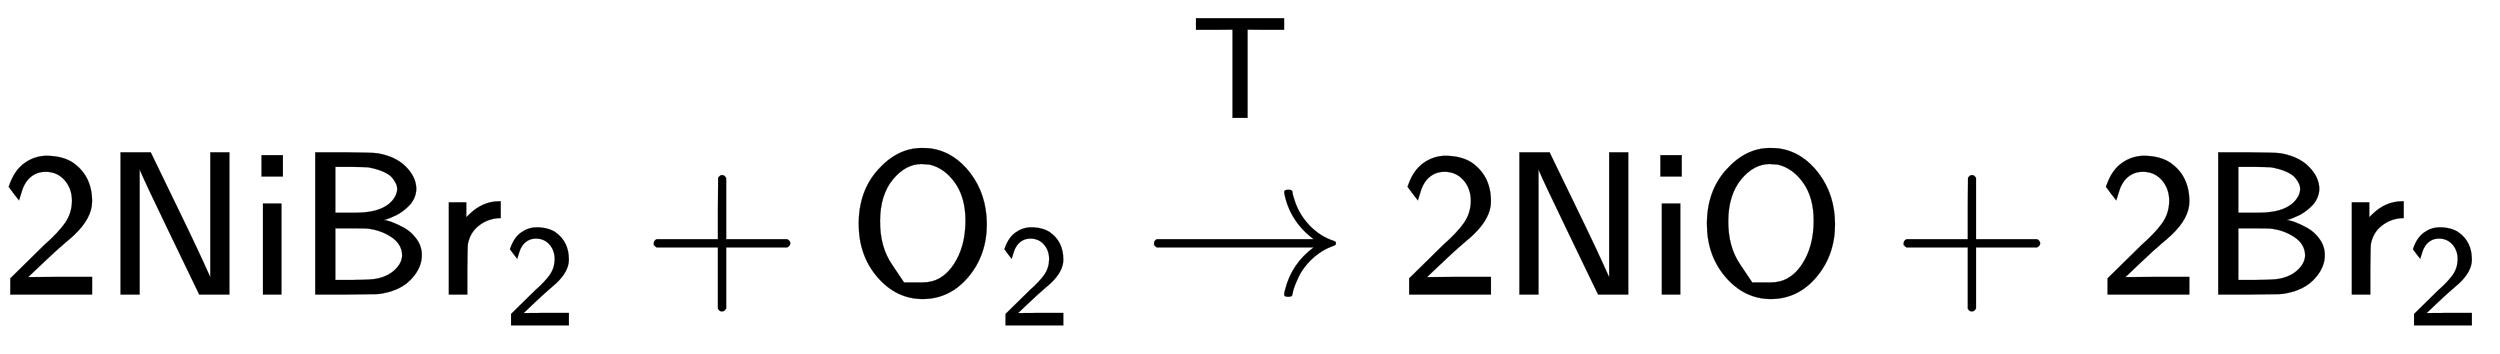 <svg xmlns:xlink="http://www.w3.org/1999/xlink" width="28.332ex" height="4.009ex" style="vertical-align: -0.671ex; margin-top: -0.32ex;" viewBox="0 -1437.2 12198.6 1726.2" role="img" focusable="false" xmlns="http://www.w3.org/2000/svg" aria-labelledby="MathJax-SVG-1-Title">
<title id="MathJax-SVG-1-Title">{\displaystyle {\mathsf {2NiBr_{2}+O_{2}\ {\xrightarrow {T}}\ 2NiO+2Br_{2}}}}</title>
<defs aria-hidden="true">
<path stroke-width="1" id="E1-MJSS-32" d="M222 599Q190 599 166 585T128 550T108 509T97 474T93 459L67 492L42 526L47 539Q72 608 120 642T225 677Q304 677 355 644Q449 579 449 454Q449 373 361 290Q351 280 315 250T199 144Q156 103 137 85L293 86H449V0H50V79L216 242Q284 302 317 349T351 456Q351 517 315 558T222 599Z"></path>
<path stroke-width="1" id="E1-MJSS-4E" d="M88 0V694H235L252 659Q261 639 364 428T526 84V694H619V0H472L455 35Q453 39 330 294T185 601L181 611V0H88Z"></path>
<path stroke-width="1" id="E1-MJSS-69" d="M67 576V680H171V576H67ZM74 0V444H164V0H74Z"></path>
<path stroke-width="1" id="E1-MJSS-42" d="M425 363Q438 363 465 353T526 324T585 270T610 192Q610 132 561 78T426 7Q404 2 387 2T240 0H90V694H227Q373 693 396 689Q484 673 533 623T583 517Q583 494 574 473T551 437T520 409T487 388T456 374T433 366L425 363ZM490 516Q490 527 485 539T467 568T423 599T347 621Q340 622 262 623H188V399H261H286Q432 399 478 475Q490 496 490 516ZM514 190Q514 245 462 280T343 322Q336 323 259 323H188V71H274Q365 72 388 77Q445 88 479 121T514 190Z"></path>
<path stroke-width="1" id="E1-MJSS-72" d="M171 389Q237 455 320 455H327V373H317Q262 369 220 336T167 248Q165 239 164 119V0H74V450H159V377L171 389Z"></path>
<path stroke-width="1" id="E1-MJSS-2B" d="M56 237T56 250T70 270H369V420L370 570Q380 583 389 583Q402 583 409 568V270H707Q722 262 722 250T707 230H409V-68Q401 -82 391 -82H389H387Q375 -82 369 -68V230H70Q56 237 56 250Z"></path>
<path stroke-width="1" id="E1-MJSS-4F" d="M55 345Q55 504 149 609T361 715Q386 715 406 713Q521 696 600 592T680 344Q680 193 590 86T368 -22Q239 -22 147 84T55 345ZM276 59T368 59T518 146T576 360Q576 473 525 545T401 634Q371 637 362 637Q284 637 222 562T159 360T217 147Z"></path>
<path stroke-width="1" id="E1-MJMAIN-2192" d="M56 237T56 250T70 270H835Q719 357 692 493Q692 494 692 496T691 499Q691 511 708 511H711Q720 511 723 510T729 506T732 497T735 481T743 456Q765 389 816 336T935 261Q944 258 944 250Q944 244 939 241T915 231T877 212Q836 186 806 152T761 85T740 35T732 4Q730 -6 727 -8T711 -11Q691 -11 691 0Q691 7 696 25Q728 151 835 230H70Q56 237 56 250Z"></path>
<path stroke-width="1" id="E1-MJSS-54" d="M36 608V688H644V608H518L392 609V0H288V609L162 608H36Z"></path>
</defs>
<g stroke="currentColor" fill="currentColor" stroke-width="0" transform="matrix(1 0 0 -1 0 0)" aria-hidden="true">
 <use xlink:href="#E1-MJSS-32" x="0" y="0"></use>
 <use xlink:href="#E1-MJSS-4E" x="500" y="0"></use>
 <use xlink:href="#E1-MJSS-69" x="1209" y="0"></use>
 <use xlink:href="#E1-MJSS-42" x="1448" y="0"></use>
<g transform="translate(2116,0)">
 <use xlink:href="#E1-MJSS-72" x="0" y="0"></use>
 <use transform="scale(0.707)" xlink:href="#E1-MJSS-32" x="484" y="-213"></use>
</g>
 <use xlink:href="#E1-MJSS-2B" x="3134" y="0"></use>
<g transform="translate(4135,0)">
 <use xlink:href="#E1-MJSS-4F" x="0" y="0"></use>
 <use transform="scale(0.707)" xlink:href="#E1-MJSS-32" x="1041" y="-213"></use>
</g>
<g transform="translate(5575,0)">
 <use xlink:href="#E1-MJMAIN-2192"></use>
<g transform="translate(2,712)">
 <use transform="scale(0.707)" xlink:href="#E1-MJSS-54" x="330" y="212"></use>
</g>
</g>
 <use xlink:href="#E1-MJSS-32" x="6826" y="0"></use>
 <use xlink:href="#E1-MJSS-4E" x="7326" y="0"></use>
 <use xlink:href="#E1-MJSS-69" x="8035" y="0"></use>
 <use xlink:href="#E1-MJSS-4F" x="8274" y="0"></use>
 <use xlink:href="#E1-MJSS-2B" x="9233" y="0"></use>
 <use xlink:href="#E1-MJSS-32" x="10234" y="0"></use>
 <use xlink:href="#E1-MJSS-42" x="10734" y="0"></use>
<g transform="translate(11402,0)">
 <use xlink:href="#E1-MJSS-72" x="0" y="0"></use>
 <use transform="scale(0.707)" xlink:href="#E1-MJSS-32" x="484" y="-213"></use>
</g>
</g>
</svg>